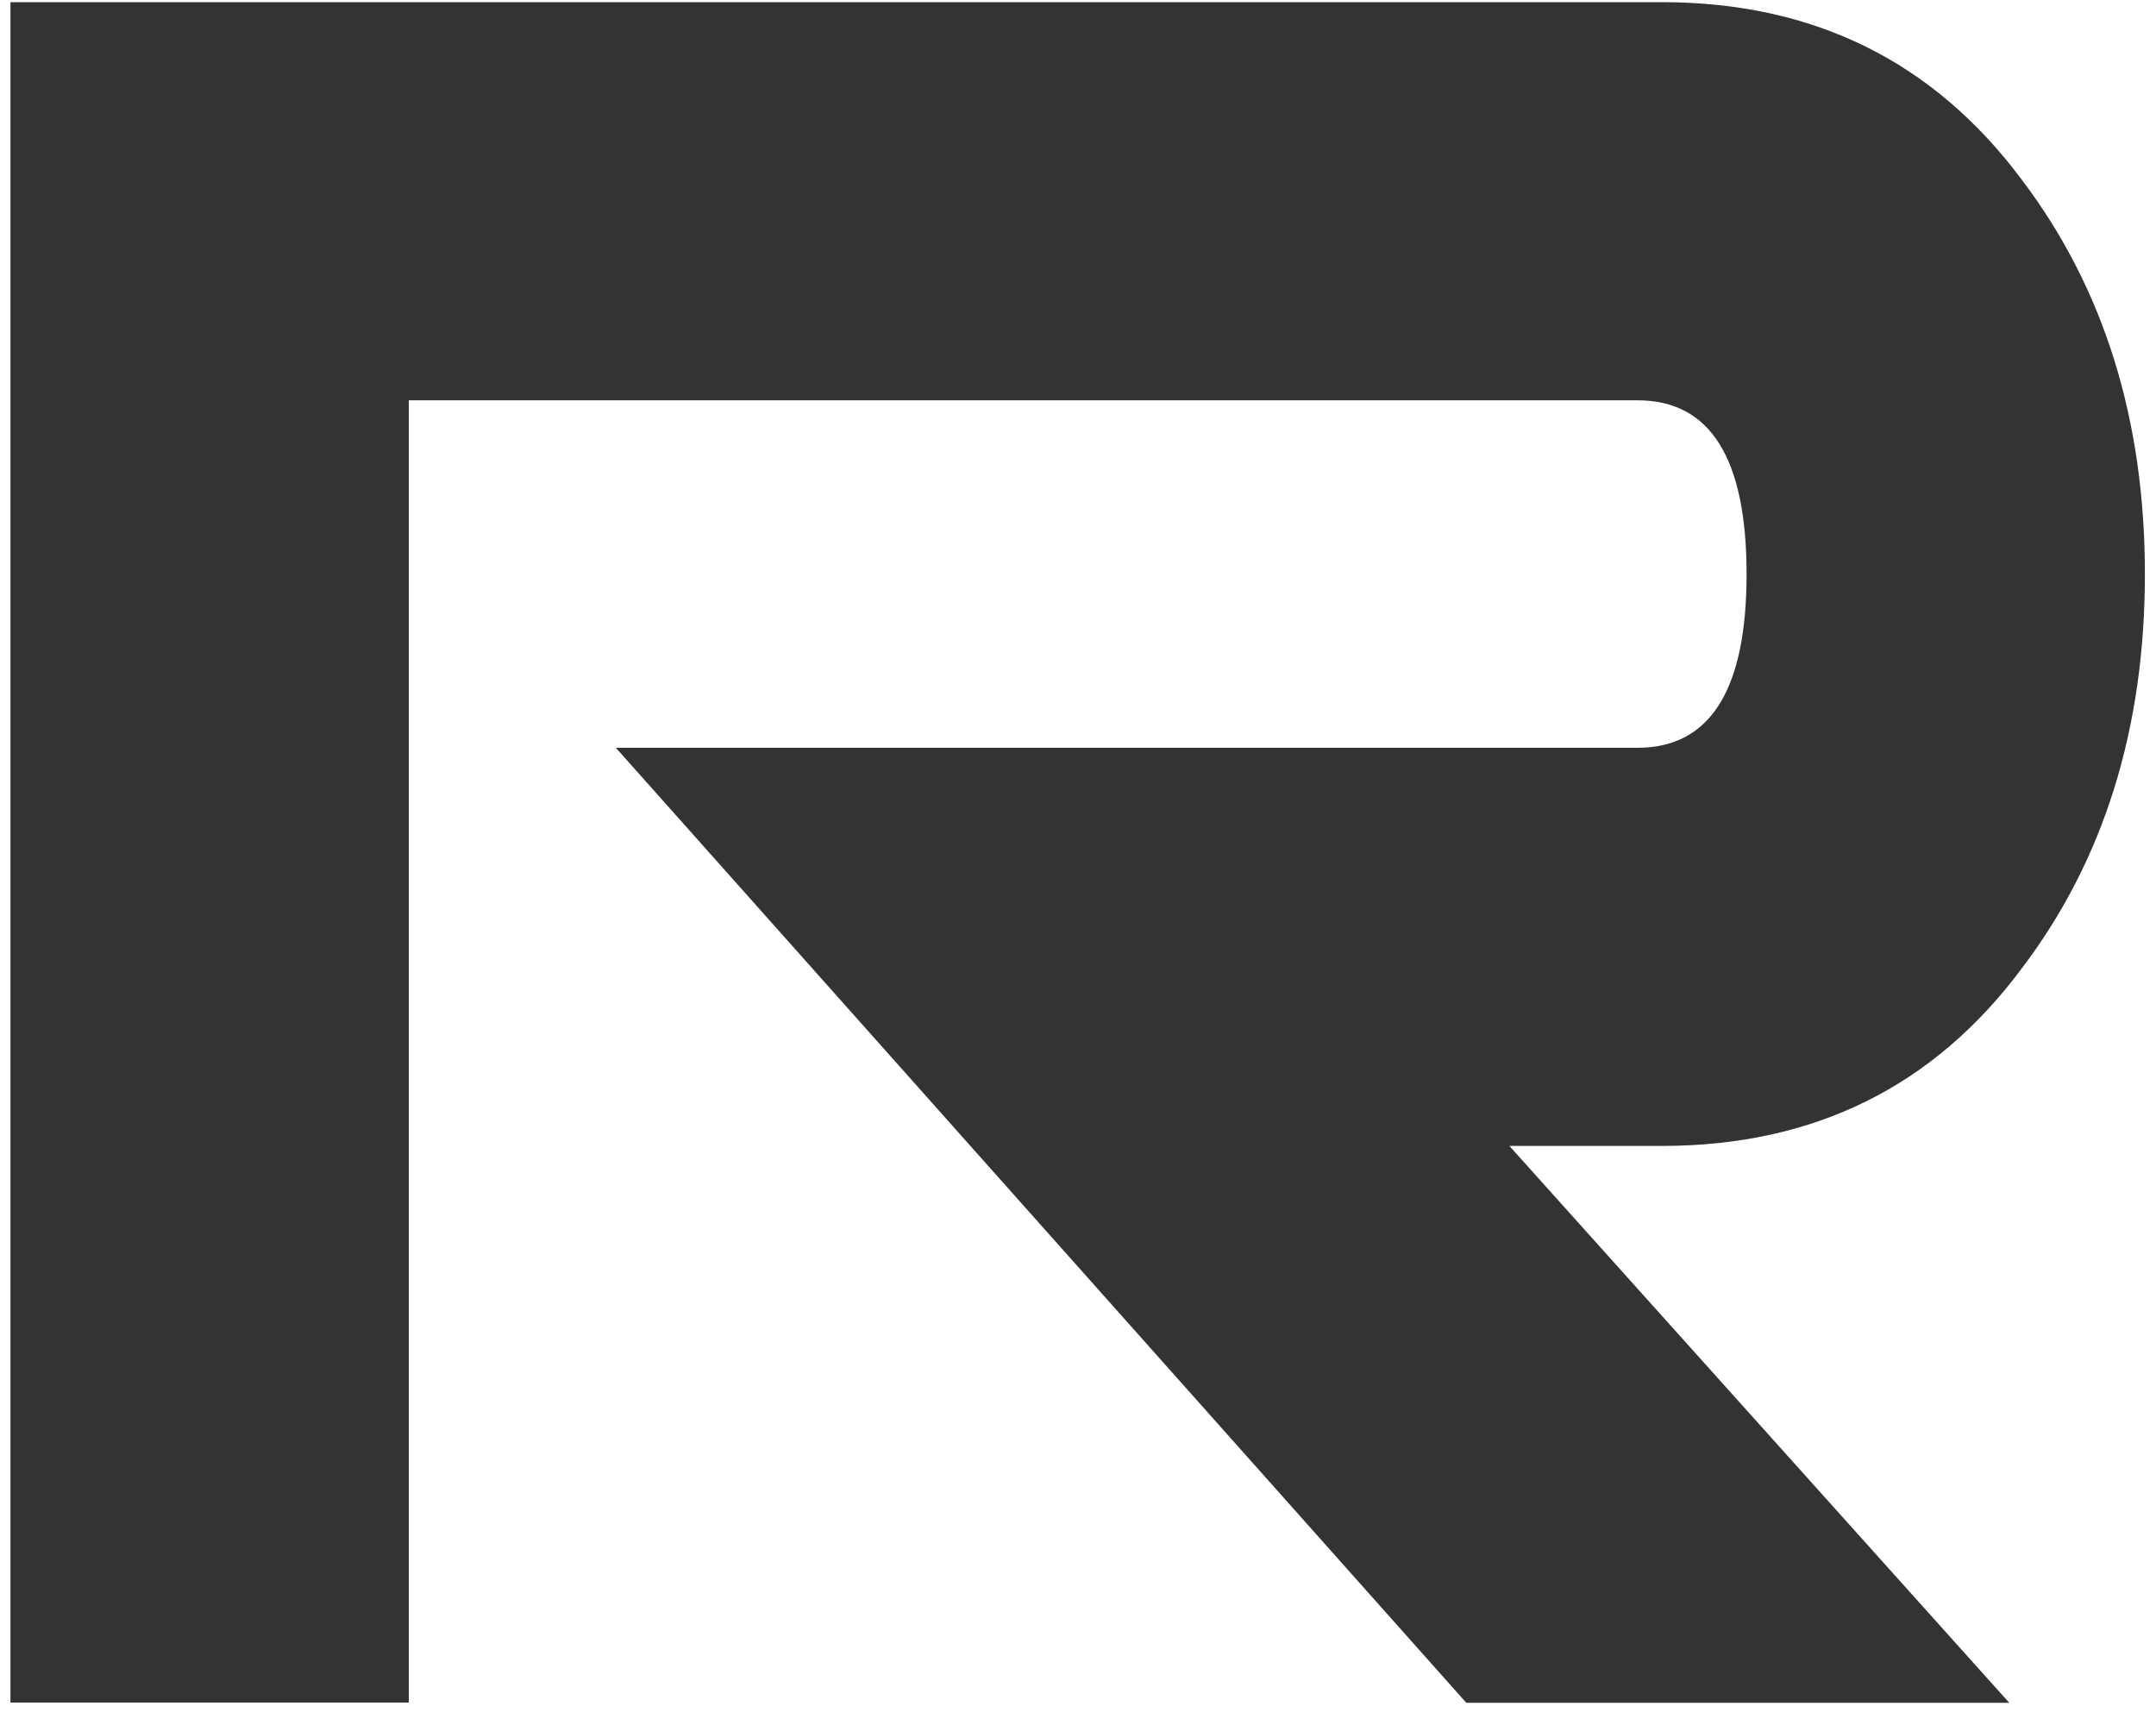 <svg width="20" height="16" viewBox="0 0 20 16" fill="none" xmlns="http://www.w3.org/2000/svg">
<path d="M18.635 15.794H13.602L5.713 6.936H15.19C15.864 6.936 16.202 6.4 16.202 5.325C16.202 4.249 15.864 3.713 15.191 3.713H3.792V15.792H0.097V0.02H15.415C16.827 0.02 17.942 0.572 18.761 1.675C19.518 2.678 19.897 3.894 19.897 5.325C19.897 6.755 19.518 7.973 18.761 8.974C17.942 10.079 16.827 10.629 15.415 10.629H14.002L18.637 15.792L18.635 15.794Z" fill="#333333"/>
</svg>
